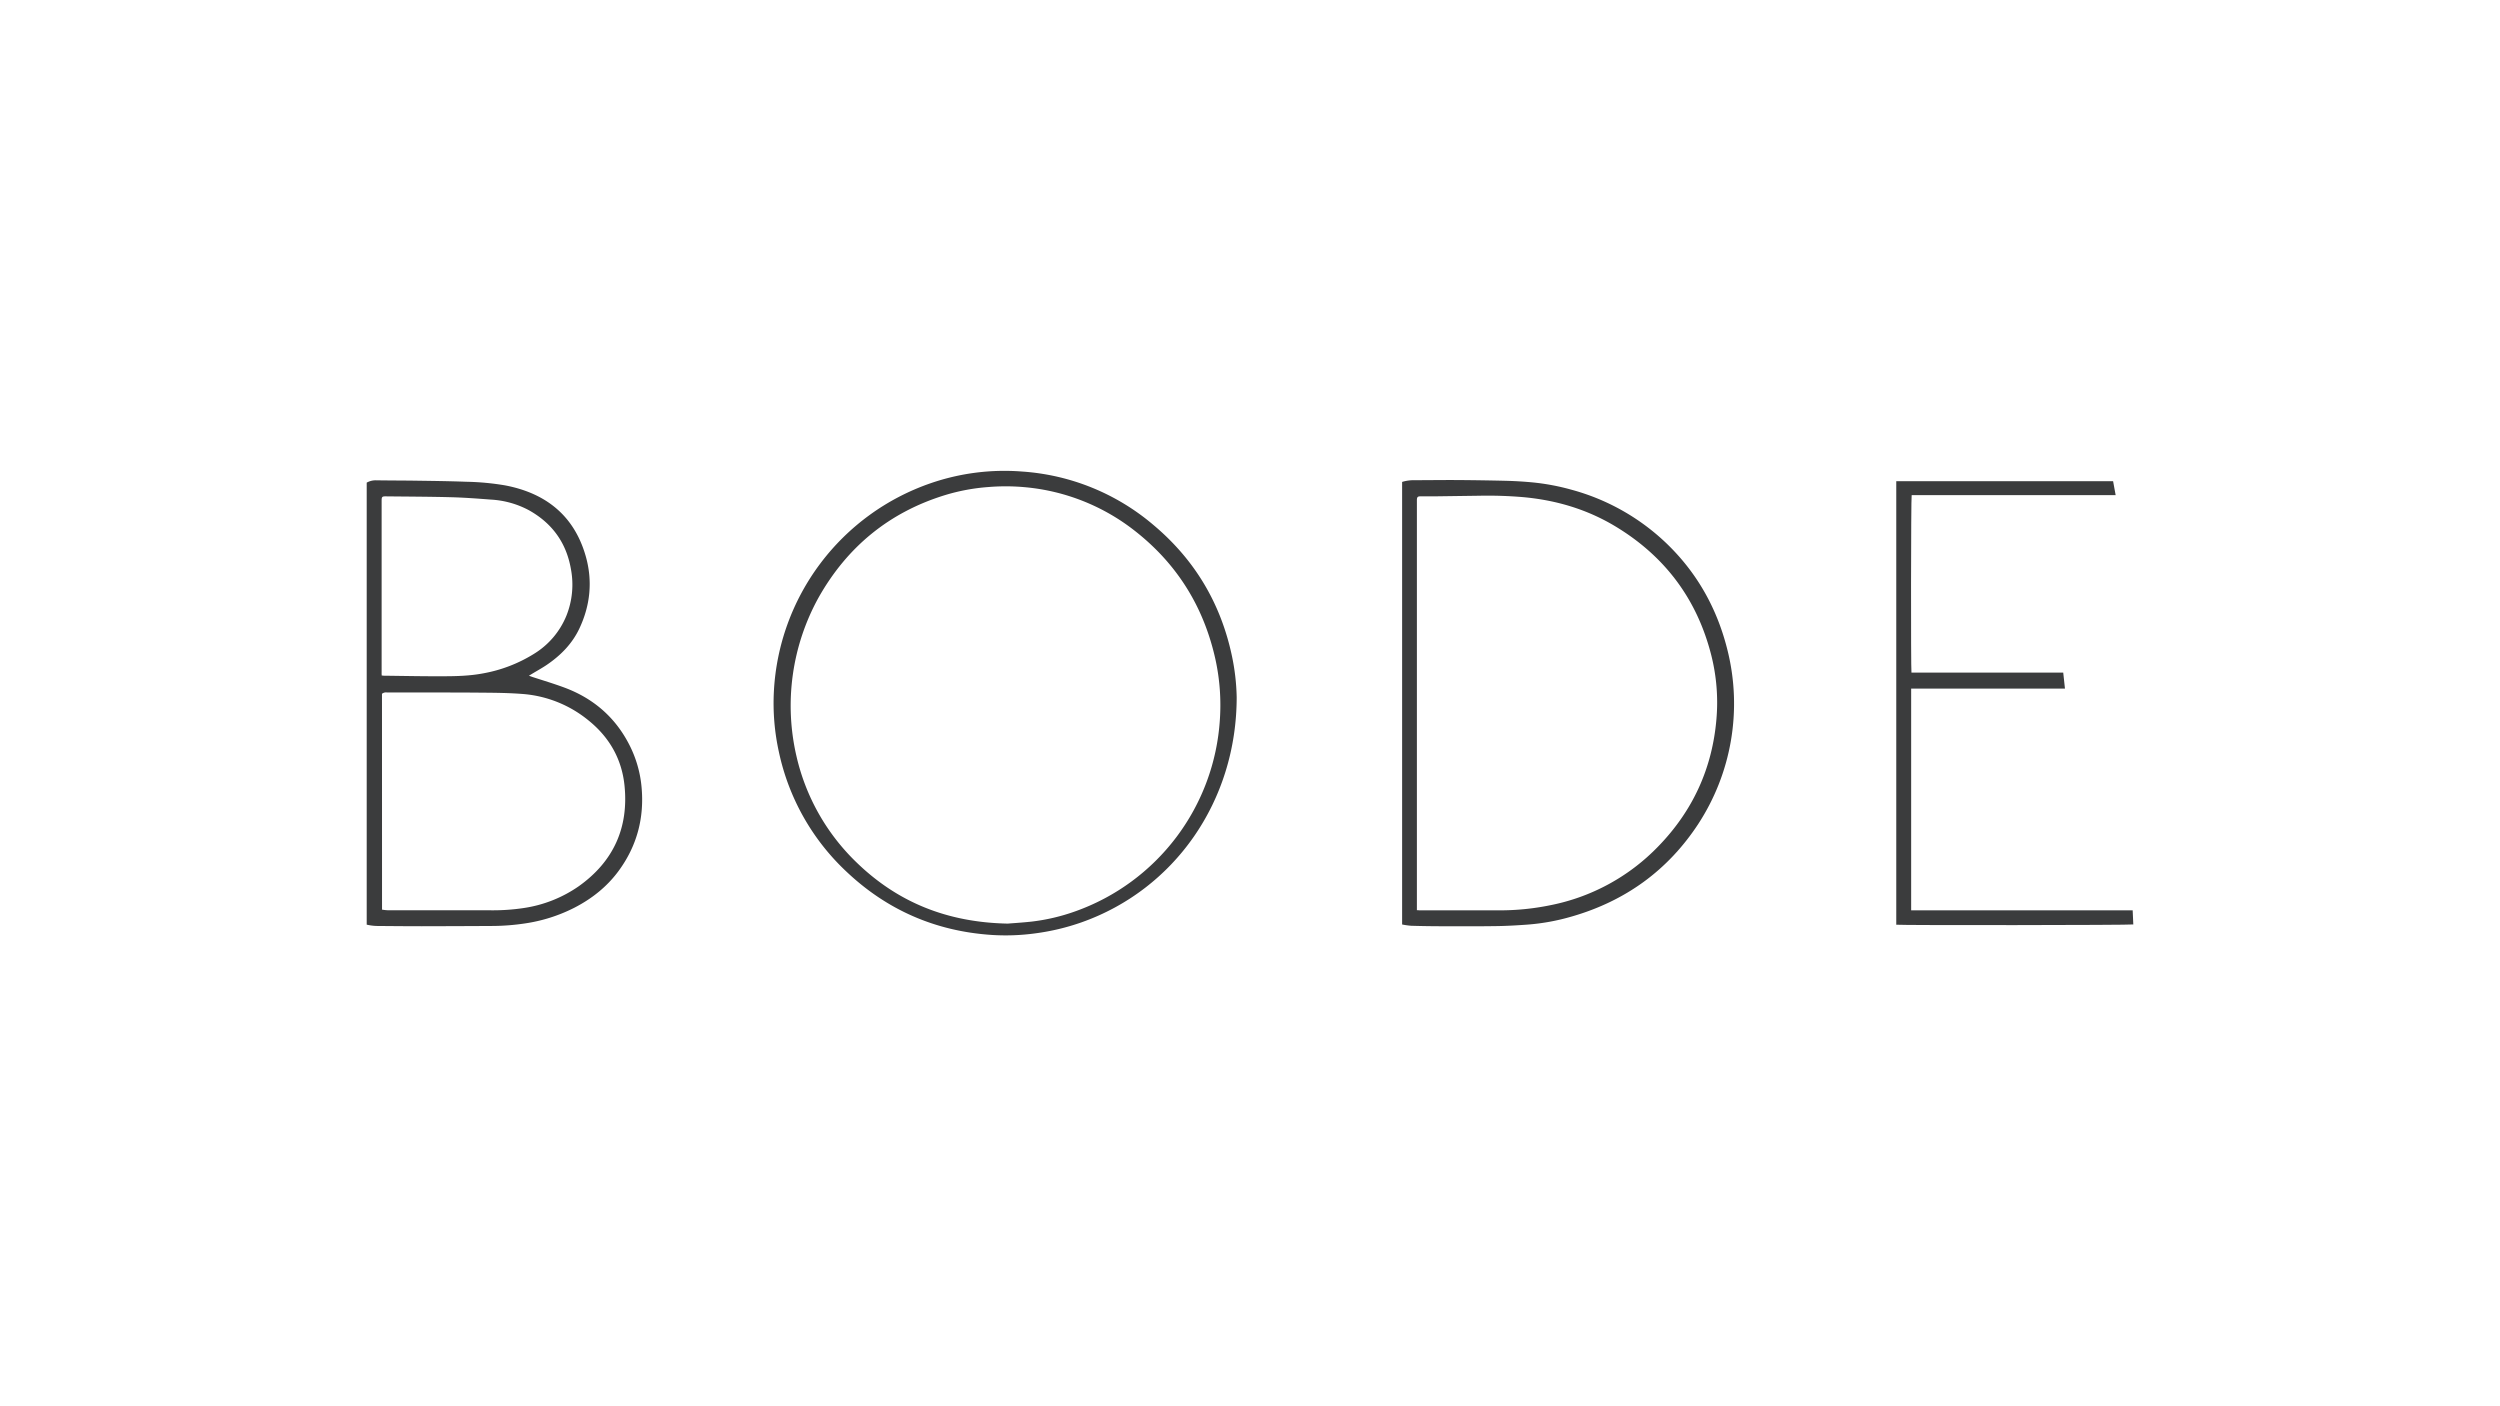 <svg xmlns="http://www.w3.org/2000/svg" viewBox="0 0 1440 810"><g id="Bode"><path d="M211.22,532.6V278a10.77,10.77,0,0,1,5.06-1.35c8,.13,16,.11,23.95.23,9.41.14,18.82.25,28.22.61A149.53,149.53,0,0,1,291,279.59c23.38,4.48,39.68,17.36,46.36,40.69,4.07,14.23,2.7,28.33-3.65,41.77-4.18,8.84-10.86,15.57-18.89,21-2.66,1.79-5.48,3.34-8.23,5l-1.92,1.16c.88.32,1.47.55,2.07.75,6.15,2,12.37,3.86,18.44,6.12,16.45,6.14,29,16.87,37.11,32.53a66.62,66.62,0,0,1,7.26,24.85c1.61,17.75-2.69,33.89-13.28,48.26-6.74,9.14-15.45,16-25.48,21.15a91.76,91.76,0,0,1-28.24,9,129.91,129.91,0,0,1-19.39,1.49q-20.12.11-40.21.15c-8.52,0-17-.08-25.56-.15A28.89,28.89,0,0,1,211.22,532.6Zm8.83-8.65a33.8,33.8,0,0,0,3.57.38q29.49,0,59,0A119.1,119.1,0,0,0,301.83,523a74.41,74.41,0,0,0,31.55-12.54c20-14.22,28.83-33.77,26.33-58.07-1.56-15.09-8.61-27.57-20.45-37.2a68.06,68.06,0,0,0-38.47-15.48c-7.42-.57-14.88-.67-22.32-.73-14.54-.14-29.08-.1-43.62-.13l-12,0a3.7,3.7,0,0,0-2.83.78Zm-.18-134.85c.48,0,.83.1,1.17.1,11.37.13,22.75.38,34.12.32,7.79,0,15.61-.21,23.3-1.69a83,83,0,0,0,29-11.15,46.14,46.14,0,0,0,18.8-22.06,48.15,48.15,0,0,0,2.59-26.83c-2.63-15.16-10.81-26.43-24.22-33.91a52.45,52.45,0,0,0-21.82-6.11c-7.65-.59-15.32-1.17-23-1.37-12.56-.33-25.13-.36-37.7-.5-2,0-2.29.31-2.29,2.44v99C219.78,387.88,219.84,388.46,219.87,389.1Z" fill="#3b3c3d"/><path d="M712.33,401.51c0,60.09-35.91,110.9-89.44,129.78a131.83,131.83,0,0,1-26.66,6.34,125.9,125.9,0,0,1-25.14.89c-32.36-2.18-60.4-14.43-83.88-36.78a132.12,132.12,0,0,1-38.55-68.54,130.28,130.28,0,0,1-2.91-34.78A134.21,134.21,0,0,1,536.2,278.29a130.28,130.28,0,0,1,52.58-6.68,130.19,130.19,0,0,1,75.45,30.65q35.6,29.81,45.32,75.38A127,127,0,0,1,712.33,401.51ZM580.43,532c3.35-.27,8.4-.58,13.43-1.12a113.53,113.53,0,0,0,25.64-6,125.6,125.6,0,0,0,83.14-110.27,123.2,123.2,0,0,0-2.51-34.63c-6.64-30.21-22-55.06-46.37-74.14a119.87,119.87,0,0,0-62.94-25.17,121.62,121.62,0,0,0-21.59-.13,113.56,113.56,0,0,0-24.68,4.58C512.28,295,488,314.92,471.48,344.22a128.74,128.74,0,0,0-12.74,91.24,123.08,123.08,0,0,0,34.15,60.83C516.7,519.61,545.42,531.31,580.43,532Z" fill="#3b3c3d"/><path d="M807.62,532.5V277.59a22.58,22.58,0,0,1,6.89-1c8.28,0,16.57-.13,24.85-.08q14,.09,28,.43c5.06.13,10.12.43,15.15.9a129.68,129.68,0,0,1,22.6,4.22A127,127,0,0,1,959.91,313c17.91,17.22,29.45,38.09,35.29,62.18a126.89,126.89,0,0,1-17,99.41c-17.56,26.8-42,44.38-72.7,53.27a123.88,123.88,0,0,1-25.39,4.69c-5.94.44-11.89.79-17.84.88-10.24.16-20.49.12-30.74.09q-9.39,0-18.76-.28A44.39,44.39,0,0,1,807.62,532.5Zm8.52-8.24c.72,0,1.24.1,1.76.1q23,0,45.94,0a144.11,144.11,0,0,0,29.08-2.94,118,118,0,0,0,62.21-33.87c19.92-20.48,31.18-45,33.55-73.5a111.13,111.13,0,0,0-2.91-36.34c-8.16-32.51-26.76-57.36-55.46-74.61-16.34-9.82-34.2-15.06-53.13-16.76a242.32,242.32,0,0,0-25-.8q-13.14.18-26.27.36c-2.62,0-5.24,0-7.86,0-1.46,0-1.87.48-1.92,2,0,.36,0,.71,0,1.07V524.26Z" fill="#3b3c3d"/><path d="M1101,387.4h87.42c.33,3.1.63,6,1,9.25l-7.38,0h-81.21V524.35h127.59c.13,2.85.24,5.51.36,8.13-1.38.42-133.92.55-136.53.16V277.18h124.9c.48,2.65,1,5.26,1.46,8H1101.12C1100.71,286.59,1100.63,385.27,1101,387.4Z" fill="#3b3c3d"/></g></svg>